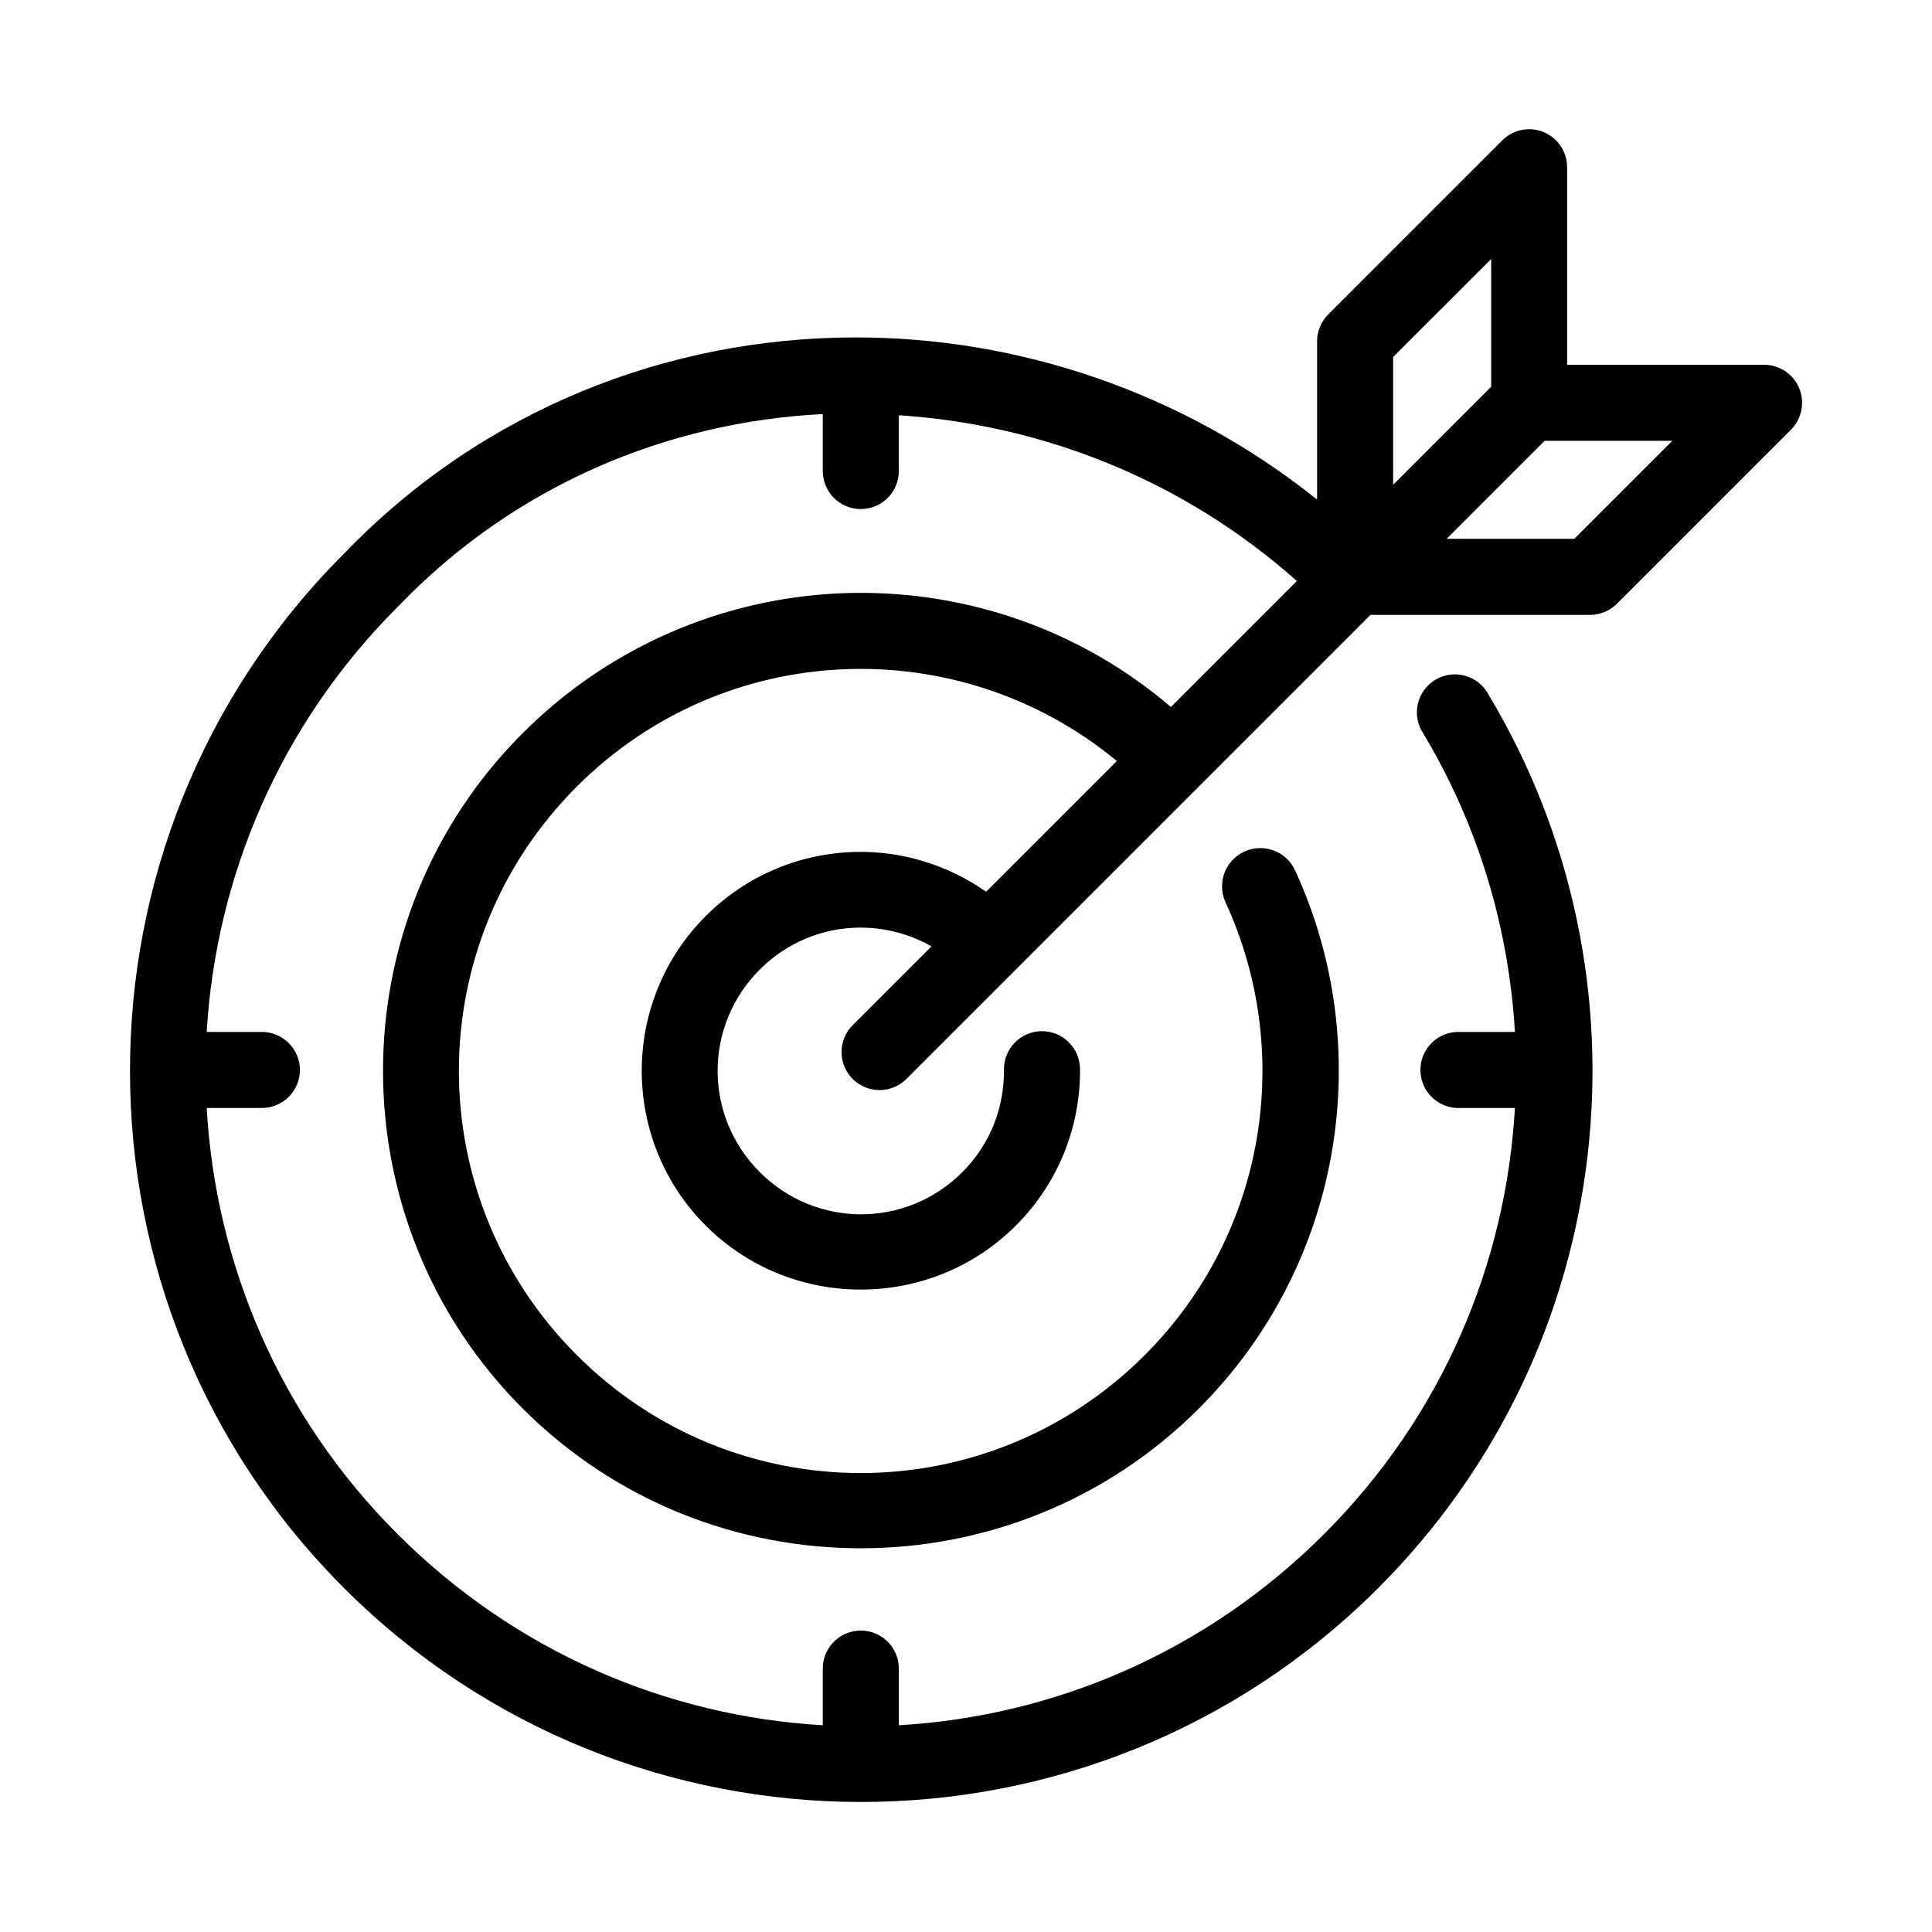 <?xml version="1.0" encoding="UTF-8"?>
<!-- Uploaded to: SVG Repo, www.svgrepo.com, Generator: SVG Repo Mixer Tools -->
<svg fill="#000000" width="800px" height="800px" version="1.1" viewBox="144 144 512 512" xmlns="http://www.w3.org/2000/svg">
 <path d="m547.99 178.32c-2.199 0.277-4.246 1.273-5.824 2.832l-46.129 46.129c-1.934 1.914-3.016 4.523-2.992 7.242v41.879c-35.641-28.535-79.219-43.07-122.65-42.98-49.398 0.102-98.422 19.051-135.24 57.309-0.055 0.055-0.105 0.102-0.16 0.156-75.449 75.625-75.398 198.39 0.16 273.95 75.609 75.609 198.49 75.609 274.1 0 64.121-64.125 73.992-162.14 29.285-236.63-1.266-2.477-3.496-4.32-6.168-5.098-2.668-0.773-5.539-0.41-7.934 1.004-2.394 1.414-4.098 3.754-4.707 6.469-0.609 2.711-0.07 5.555 1.488 7.856 14.613 24.352 22.637 51.562 24.246 79.035h-14.484c-0.312-0.012-0.629-0.012-0.945 0-2.672 0.125-5.184 1.309-6.988 3.285-1.801 1.98-2.742 4.594-2.617 7.266 0.125 2.672 1.309 5.188 3.285 6.988 1.98 1.801 4.594 2.742 7.266 2.613h14.484c-2.336 41.086-19.105 81.453-50.539 112.89-31.391 31.391-71.711 48.324-112.73 50.695v-14.801c0.062-2.898-1.129-5.688-3.269-7.648-2.141-1.961-5.023-2.902-7.906-2.582-5.191 0.57-9.09 5.012-8.977 10.23v14.801c-41.016-2.371-81.336-19.305-112.73-50.695-31.434-31.434-48.203-71.816-50.539-112.89h14.484c2.699 0.039 5.297-1.004 7.219-2.898 1.922-1.895 3-4.481 3-7.176 0-2.699-1.078-5.281-3-7.176-1.922-1.895-4.519-2.938-7.219-2.902h-14.484c2.438-40.906 19.227-81.254 50.539-112.57 0.055-0.055 0.105-0.105 0.156-0.16 30.785-32.062 71.242-48.918 112.57-51.012v14.957c-0.039 2.699 1.008 5.297 2.902 7.219 1.891 1.922 4.477 3.004 7.176 3.004 2.695 0 5.281-1.082 7.176-3.004 1.895-1.922 2.938-4.519 2.898-7.219v-14.641c37.895 2.461 75.363 17.082 105.48 43.926l-33.375 33.379c-23.93-20.441-53.727-30.531-83.445-30.23-31.996 0.328-63.965 12.801-88.324 37.156-49.371 49.371-49.371 129.64 0 179.01 49.371 49.371 129.8 49.367 179.17 0 38.496-38.496 47.094-95.82 25.504-142.64-1.125-2.445-3.176-4.34-5.703-5.269-2.523-0.93-5.312-0.82-7.758 0.309-2.441 1.125-4.336 3.18-5.266 5.703-0.93 2.523-0.82 5.316 0.309 7.758 18.129 39.32 11.078 87.477-21.414 119.97-41.668 41.672-108.84 41.672-150.51 0-41.668-41.668-41.668-109 0-150.67 39.23-39.23 101.23-41.398 143.11-6.773l-34.637 34.641c-10.309-7.203-22.391-10.801-34.48-10.551-14.484 0.301-28.832 6.004-39.832 17.004-22.605 22.605-22.605 59.422 0 82.027 22.605 22.605 59.582 22.605 82.184 0 11.414-11.418 17.121-26.406 17.004-41.406 0.012-2.695-1.055-5.281-2.965-7.18-1.906-1.902-4.496-2.961-7.191-2.938-2.691 0.02-5.266 1.117-7.144 3.047-1.875 1.934-2.902 4.535-2.852 7.227 0.074 9.824-3.496 19.551-11.02 27.078-14.902 14.906-38.785 14.906-53.688 0-14.902-14.902-14.902-38.781 0-53.688 12.402-12.402 31.027-14.383 45.5-6.137l-20.781 20.781c-1.941 1.887-3.043 4.473-3.055 7.18s1.066 5.305 2.992 7.211c1.926 1.902 4.535 2.949 7.242 2.91 2.703-0.043 5.281-1.172 7.144-3.133l122.8-122.8h58.254c2.664-0.023 5.211-1.098 7.086-2.992l46.129-46.133c2.848-2.879 3.691-7.184 2.148-10.93-1.547-3.742-5.184-6.195-9.234-6.231h-52.27v-52.27c0.023-2.906-1.211-5.68-3.383-7.609-2.172-1.93-5.07-2.828-7.953-2.465zm-8.816 34.32v33.848l-25.977 25.98v-33.852zm14.168 48.176h33.852l-25.977 25.977h-33.852z"/>
</svg>